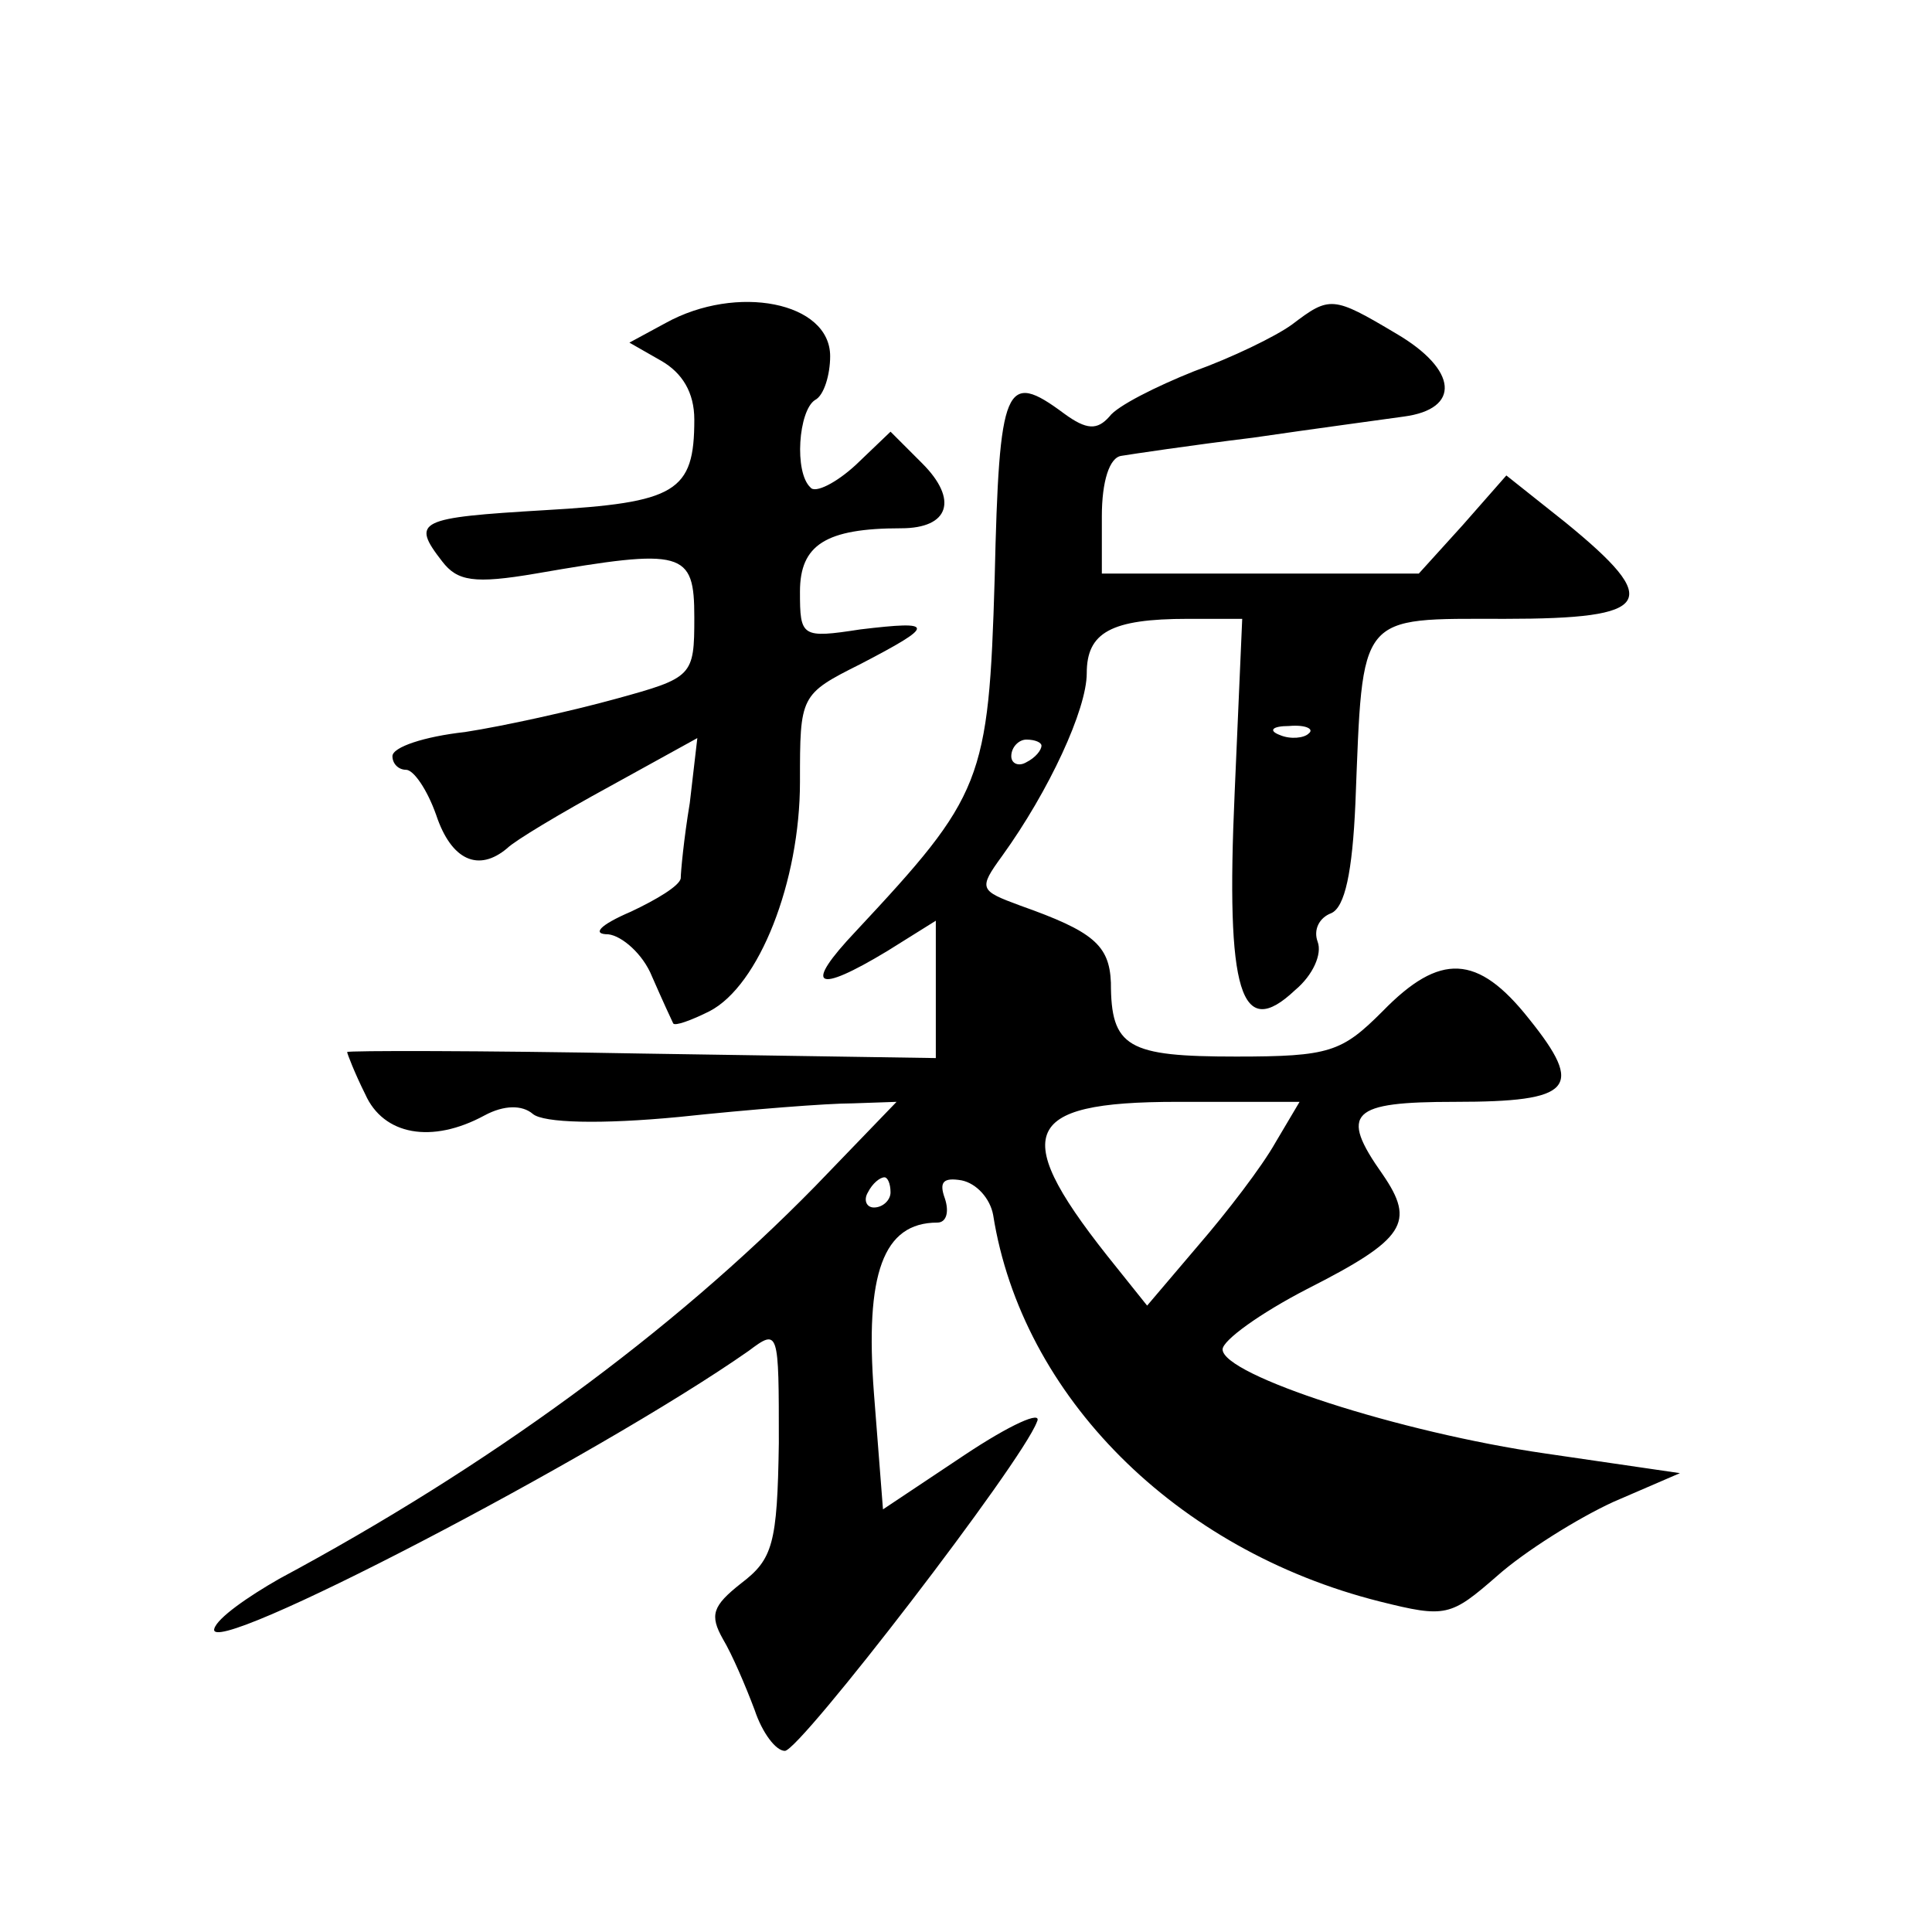 <?xml version="1.0" standalone="no"?>
<!DOCTYPE svg PUBLIC "-//W3C//DTD SVG 20010904//EN"
 "http://www.w3.org/TR/2001/REC-SVG-20010904/DTD/svg10.dtd">
<svg version="1.0" xmlns="http://www.w3.org/2000/svg"
 width="128pt" height="128pt" viewBox="0 0 128 128"
 preserveAspectRatio="xMidYMid meet">
<g transform="translate(0,128) scale(0.1,-0.1)"
fill="#0" stroke="none">
<path d="M441 1066 l-24 -13 21 -12 c14 -8 22 -21 22 -39 0 -48 -12 -55 -99 -60
-84 -5 -89 -7 -68 -34 10 -13 21 -15 62 -8 98 17 105 15 105 -29 0 -39 -1 -40 -52
-54 -29 -8 -74 -18 -100 -22 -27 -3 -48 -10 -48 -16 0 -5 4 -9 9 -9 5 0 14 -13
20 -30 10 -30 28 -38 47 -22 5 5 35 23 68 41 l58 32 -5 -43 c-4 -24 -6 -46 -6 -50
-1 -5 -16 -14 -33 -22 -21 -9 -26 -15 -15 -15 9 -1 23 -13 29 -28 7 -16 13 -29
14 -31 1 -2 12 2 24 8 33 17 60 86 60 152 0 57 0 58 40 78 50 26 50 29 0 23 -39
-6 -40 -5 -40 25 0 31 17 42 67 42 32 0 38 19 14 43 l-21 21 -23 -22 c-13 -12 -27
-19 -30 -15 -11 10 -8 51 3 58 6 3 10 17 10 29 0 36 -62 48 -109 22z M856 1065
c-11 -8 -40 -22 -65 -31 -25 -10 -51 -23 -56 -30 -8 -9 -15 -9 -30 2 -39 29 -43
20 -46 -109 -4 -135 -8 -144 -92 -234 -35 -37 -27 -42 21 -13 l32 20 0 -46 0 -45
-195 3 c-107 2 -195 2 -195 1 0 -1 5 -14 12 -28 12 -27 44 -33 79 -14 13 7 25 7
32 1 7 -6 45 -7 97 -2 47 5 98 9 115 9 l29 1 -54 -56 c-95 -97 -217 -186 -355 -260
-21 -12 -41 -26 -43 -33 -7 -22 254 114 354 184 20 15 20 14 20 -61 -1 -67 -4 -77
-25 -93 -19 -15 -21 -21 -12 -37 6 -10 15 -31 21 -47 5 -15 14 -27 20 -27 10 0
157 191 167 218 4 8 -18 -2 -48 -22 l-54 -36 -6 77 c-6 79 6 113 42 113 6 0 8 7
5 16 -4 11 -1 14 11 12 10 -2 19 -12 21 -23 19 -120 121 -222 256 -256 44 -11 47
-10 78 17 18 16 53 38 77 49 l44 19 -89 13 c-97 14 -214 52 -214 69 0 6 25 24 56
40 65 33 72 44 50 76 -29 41 -21 48 48 48 78 0 86 9 49 55 -34 43 -59 44 -97 5
-27 -27 -35 -30 -97 -30 -72 0 -83 6 -83 49 -1 25 -12 34 -60 51 -27 10 -28 11
-12 33 31 43 56 97 56 121 0 27 16 36 67 36 l36 0 -5 -115 c-6 -133 4 -165 40 -131
12 10 18 24 15 32 -3 8 1 16 9 19 9 4 14 27 16 73 5 127 1 122 99 122 98 0 105
11 40 64 l-39 31 -29 -33 -29 -32 -105 0 -105 0 0 38 c0 23 5 39 13 40 6 1 46 7
87 12 41 6 86 12 100 14 38 5 36 31 -5 55 -42 25 -44 25 -69 6z m11 -271 c-3 -3
-12 -4 -19 -1 -8 3 -5 6 6 6 11 1 17 -2 13 -5z m-177 -8 c0 -3 -4 -8 -10 -11 -5
-3 -10 -1 -10 4 0 6 5 11 10 11 6 0 10 -2 10 -4z m155 -263 c-9 -16 -32 -46 -51
-68 l-34 -40 -20 25 c-72 89 -65 110 40 110 l81 0 -16 -27z m-255 -33 c0 -5 -5
-10 -11 -10 -5 0 -7 5 -4 10 3 6 8 10 11 10 2 0 4 -4 4 -10z"/>
</g>
</svg>
